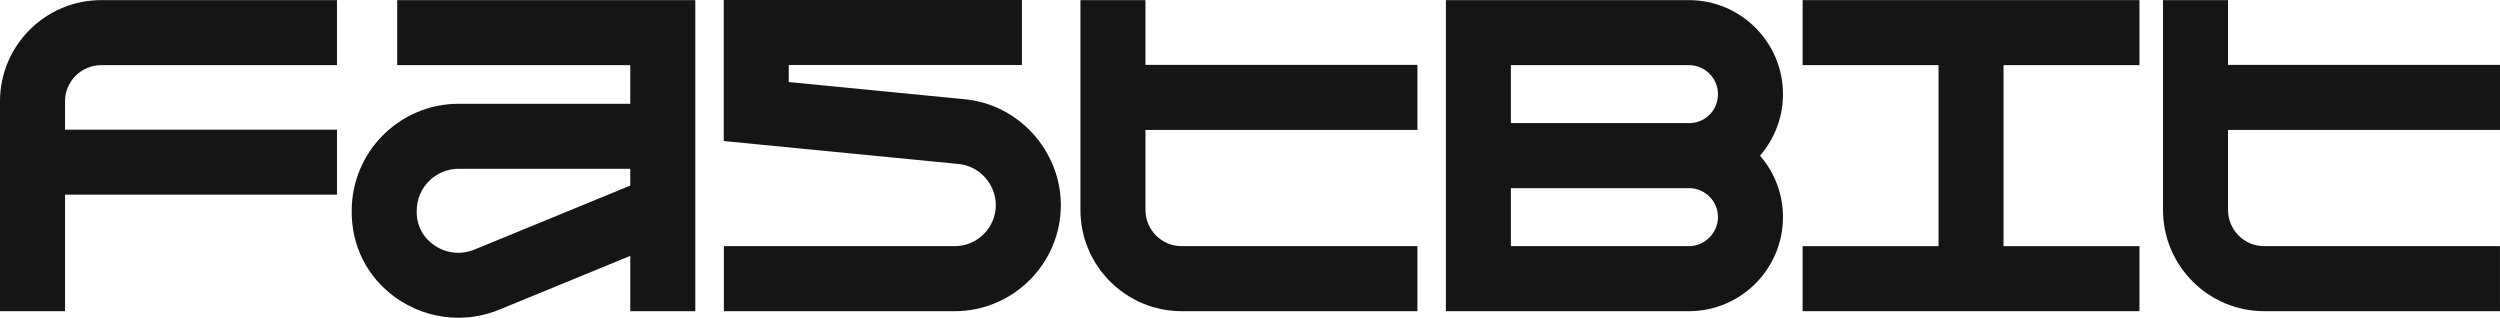 <?xml version="1.0" encoding="UTF-8"?><svg id="Logo" xmlns="http://www.w3.org/2000/svg" viewBox="0 0 1080 137.26"><defs><style>.cls-1{fill:#151515;stroke-width:0px;}</style></defs><polygon class="cls-1" points="778.73 28.14 837.45 28.14 837.45 106.34 778.73 106.34 778.73 134.43 924.25 134.43 924.25 106.34 865.53 106.34 865.53 28.14 924.25 28.14 924.25 .05 778.73 .05 778.73 28.14"/><path class="cls-1" d="M729.62.05h-105v134.38h105c22.4,0,40.63-18.23,40.63-40.63,0-10.15-3.75-19.43-9.92-26.56,6.17-7.13,9.92-16.41,9.92-26.56C770.25,18.28,752.02.05,729.62.05ZM652.71,28.14h76.91c6.92,0,12.54,5.63,12.54,12.54s-5.27,12.16-11.88,12.51c-.22,0-.44-.02-.67-.02h-76.91v-25.03ZM729.62,106.34h-76.91v-25.03h76.91c.22,0,.44-.01.67-.02,6.61.35,11.88,5.82,11.88,12.51s-5.63,12.54-12.54,12.54Z"/><path class="cls-1" d="M494.84.05h-28.09v90.66c0,24.11,19.61,43.72,43.72,43.72h101.85v-28.09h-101.85c-8.62,0-15.63-7.01-15.63-15.63v-34.59h117.49v-28.09h-117.49V.05Z"/><path class="cls-1" d="M1080,56.12v-28.09h-117.49V.05h-28.09v90.66c0,24.11,19.61,43.72,43.72,43.72h101.85v-28.09h-101.85c-8.62,0-15.63-7.01-15.63-15.63v-34.59h117.49Z"/><path class="cls-1" d="M416.63,42.87l-75.89-7.42v-7.37h100.74V0h-128.82v60.93l101.35,9.9c9.05.82,16.15,8.63,16.19,17.8-.05,9.77-8.01,17.71-17.79,17.71h-99.7v28.09h99.7c25.24,0,45.79-20.49,45.88-45.71v-.17h0c-.08-23.53-18.39-43.58-41.64-45.68Z"/><path class="cls-1" d="M171.57,28.14h100.7v16.69h-74.14c-25.47,0-46.19,20.72-46.19,46.19v.67c0,.72.02,1.44.05,2.17.67,14.85,8.31,28.01,20.96,36.08,7.59,4.85,16.31,7.32,25.08,7.32,5.97,0,11.95-1.15,17.61-3.47l56.64-23.26v23.9h28.09V.05h-128.78v28.09ZM204.97,107.81c-5.61,2.3-11.77,1.74-16.91-1.54-4.84-3.09-7.76-8.07-8.02-13.67-.01-.3-.02-.6-.02-.91v-.67c0-9.98,8.12-18.11,18.11-18.11h74.14v7.26l-67.3,27.64Z"/><path class="cls-1" d="M0,43.77v90.66h28.09v-50.32h117.49v-28.09H28.09v-12.25c0-8.62,7.01-15.63,15.63-15.63h101.85V.05H43.72C19.61.05,0,19.66,0,43.77Z"/></svg>